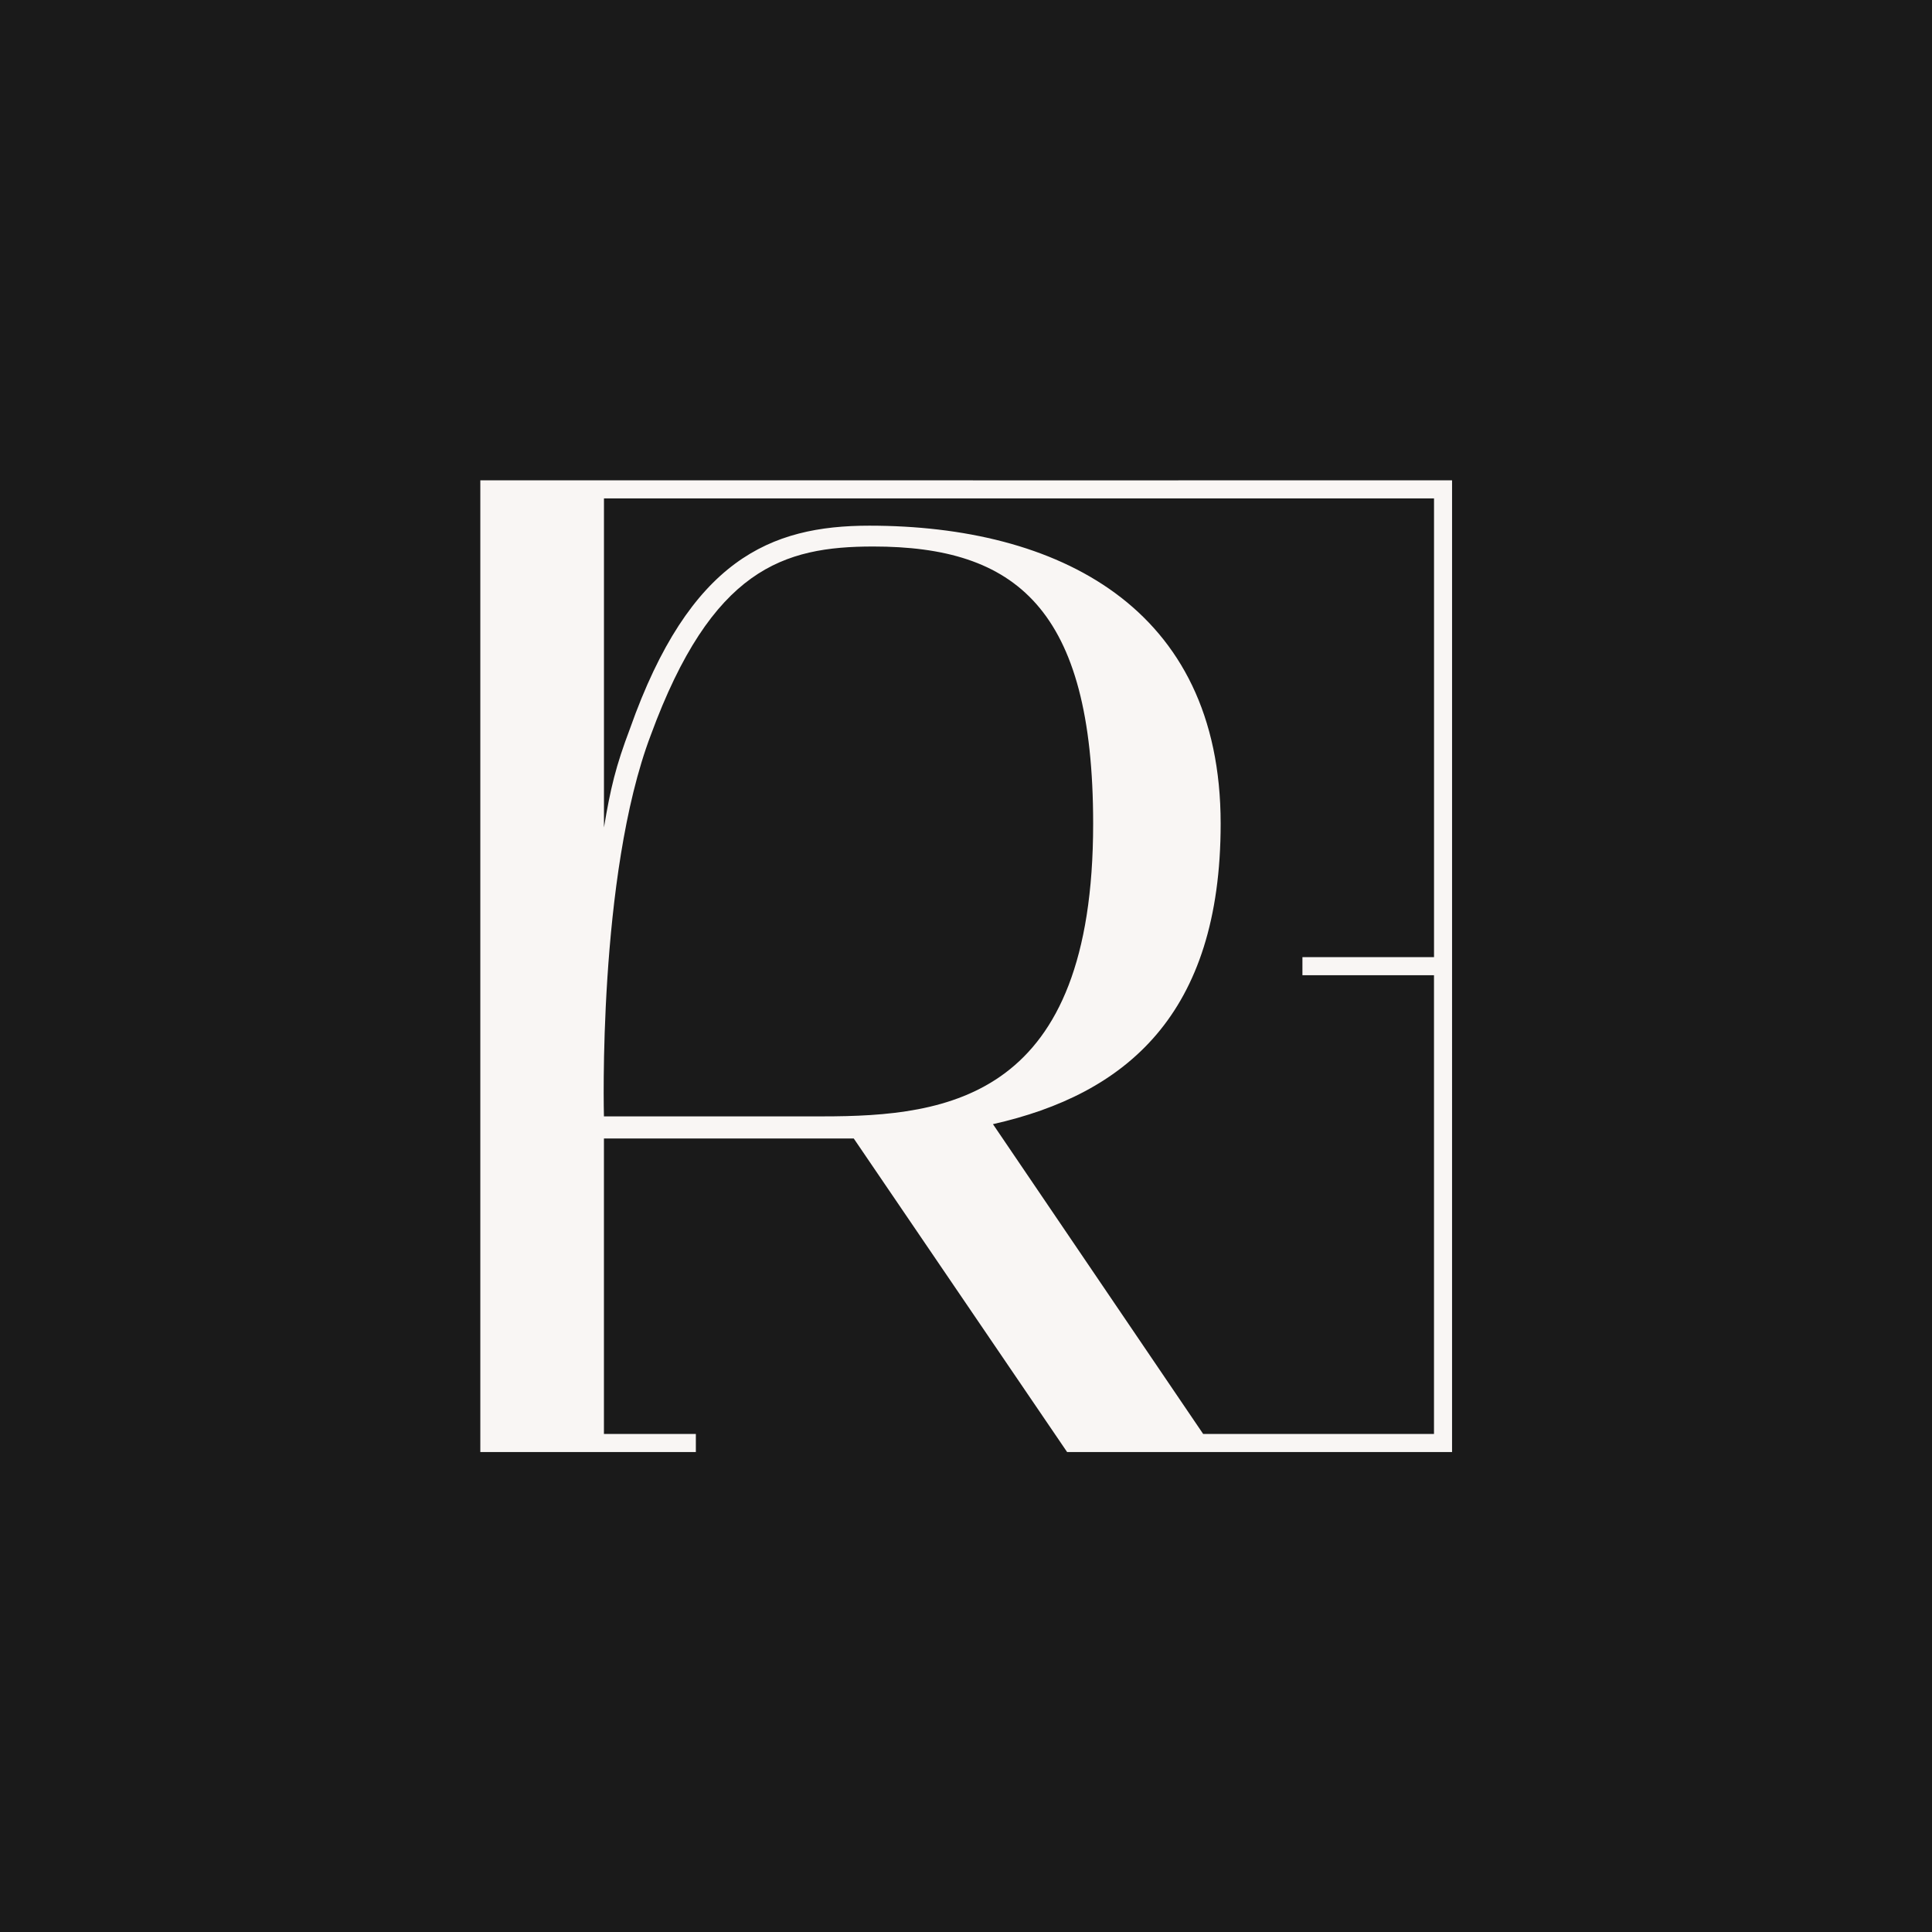 <?xml version="1.0" encoding="UTF-8"?> <svg xmlns="http://www.w3.org/2000/svg" xmlns:xlink="http://www.w3.org/1999/xlink" version="1.1" width="1000" height="1000"><rect width="100%" height="100%" fill="#808080" stroke="none"/><style> #light-icon { display: inline; } #dark-icon { display: none; } @media (prefers-color-scheme: dark) { #light-icon { display: none; } #dark-icon { display: inline; } } </style><g id="light-icon"><svg xmlns="http://www.w3.org/2000/svg" xmlns:xlink="http://www.w3.org/1999/xlink" version="1.1" width="1000" height="1000"><g clip-path="url(#SvgjsClipPath1064)"><rect width="1000" height="1000" fill="#ffffff"></rect><g transform="matrix(1.667,0,0,1.667,0,0)"><svg xmlns="http://www.w3.org/2000/svg" xmlns:xlink="http://www.w3.org/1999/xlink" version="1.1" width="600" height="600"><svg xmlns="http://www.w3.org/2000/svg" xmlns:xlink="http://www.w3.org/1999/xlink" version="1.1" id="Слой_1" x="0px" y="0px" viewBox="0 0 600 600" style="enable-background:new 0 0 600 600;" xml:space="preserve"> <style type="text/css"> .st0{fill:#1A1A1A;} .st1{fill:#F9F6F4;} </style> <rect y="0" class="st0" width="600" height="600"></rect> <path class="st1" d="M445.25,149.14h-79.4v0.01l-178.33-0.01v0h-32.77h-5.61v5.61v79.4v131.7v5.61v73.78v5.47v0.14h38.38h28.54 v-5.61h-28.54V353.5h67.87h9.7l66.25,97.36h34.51v0h79.4h5.61v-5.61V302.81v-5.61V154.75v-5.61H445.25z M255.39,346.63h-67.87 c0,0-2.02-74.74,14.54-118.36c18.99-51.71,41.2-58.58,69.08-58.58c44.03,0,68.28,18.99,68.28,86.05 C339.42,340.98,294.58,346.63,255.39,346.63z M445.25,297.19H404.4v5.61h40.85v142.44h-71.67l-65.27-96.19 c41.21-9.29,70.7-33.93,70.7-93.32c0-67.46-50.9-92.51-109.07-92.51c-30.7,0-55.75,10.5-74.33,63.01 c-4.44,11.72-6.06,18.59-8.08,30.7V154.75h178.33v0h79.4V297.19z"></path> </svg></svg></g></g><defs><clipPath id="SvgjsClipPath1064"><rect width="1000" height="1000" x="0" y="0" rx="0" ry="0"></rect></clipPath></defs></svg></g><g id="dark-icon"><svg xmlns="http://www.w3.org/2000/svg" xmlns:xlink="http://www.w3.org/1999/xlink" version="1.1" width="1000" height="1000"><g><g transform="matrix(1.667,0,0,1.667,0,0)"><svg xmlns="http://www.w3.org/2000/svg" xmlns:xlink="http://www.w3.org/1999/xlink" version="1.1" width="600" height="600"><svg xmlns="http://www.w3.org/2000/svg" xmlns:xlink="http://www.w3.org/1999/xlink" version="1.1" id="Слой_1" x="0px" y="0px" viewBox="0 0 600 600" style="enable-background:new 0 0 600 600;" xml:space="preserve"> <style type="text/css"> .st0{fill:#1A1A1A;} .st1{fill:#F9F6F4;} </style> <rect y="0" class="st0" width="600" height="600"></rect> <path class="st1" d="M445.25,149.14h-79.4v0.01l-178.33-0.01v0h-32.77h-5.61v5.61v79.4v131.7v5.61v73.78v5.47v0.14h38.38h28.54 v-5.61h-28.54V353.5h67.87h9.7l66.25,97.36h34.51v0h79.4h5.61v-5.61V302.81v-5.61V154.75v-5.61H445.25z M255.39,346.63h-67.87 c0,0-2.02-74.74,14.54-118.36c18.99-51.71,41.2-58.58,69.08-58.58c44.03,0,68.28,18.99,68.28,86.05 C339.42,340.98,294.58,346.63,255.39,346.63z M445.25,297.19H404.4v5.61h40.85v142.44h-71.67l-65.27-96.19 c41.21-9.29,70.7-33.93,70.7-93.32c0-67.46-50.9-92.51-109.07-92.51c-30.7,0-55.75,10.5-74.33,63.01 c-4.44,11.72-6.06,18.59-8.08,30.7V154.75h178.33v0h79.4V297.19z"></path> </svg></svg></g></g></svg></g></svg> 